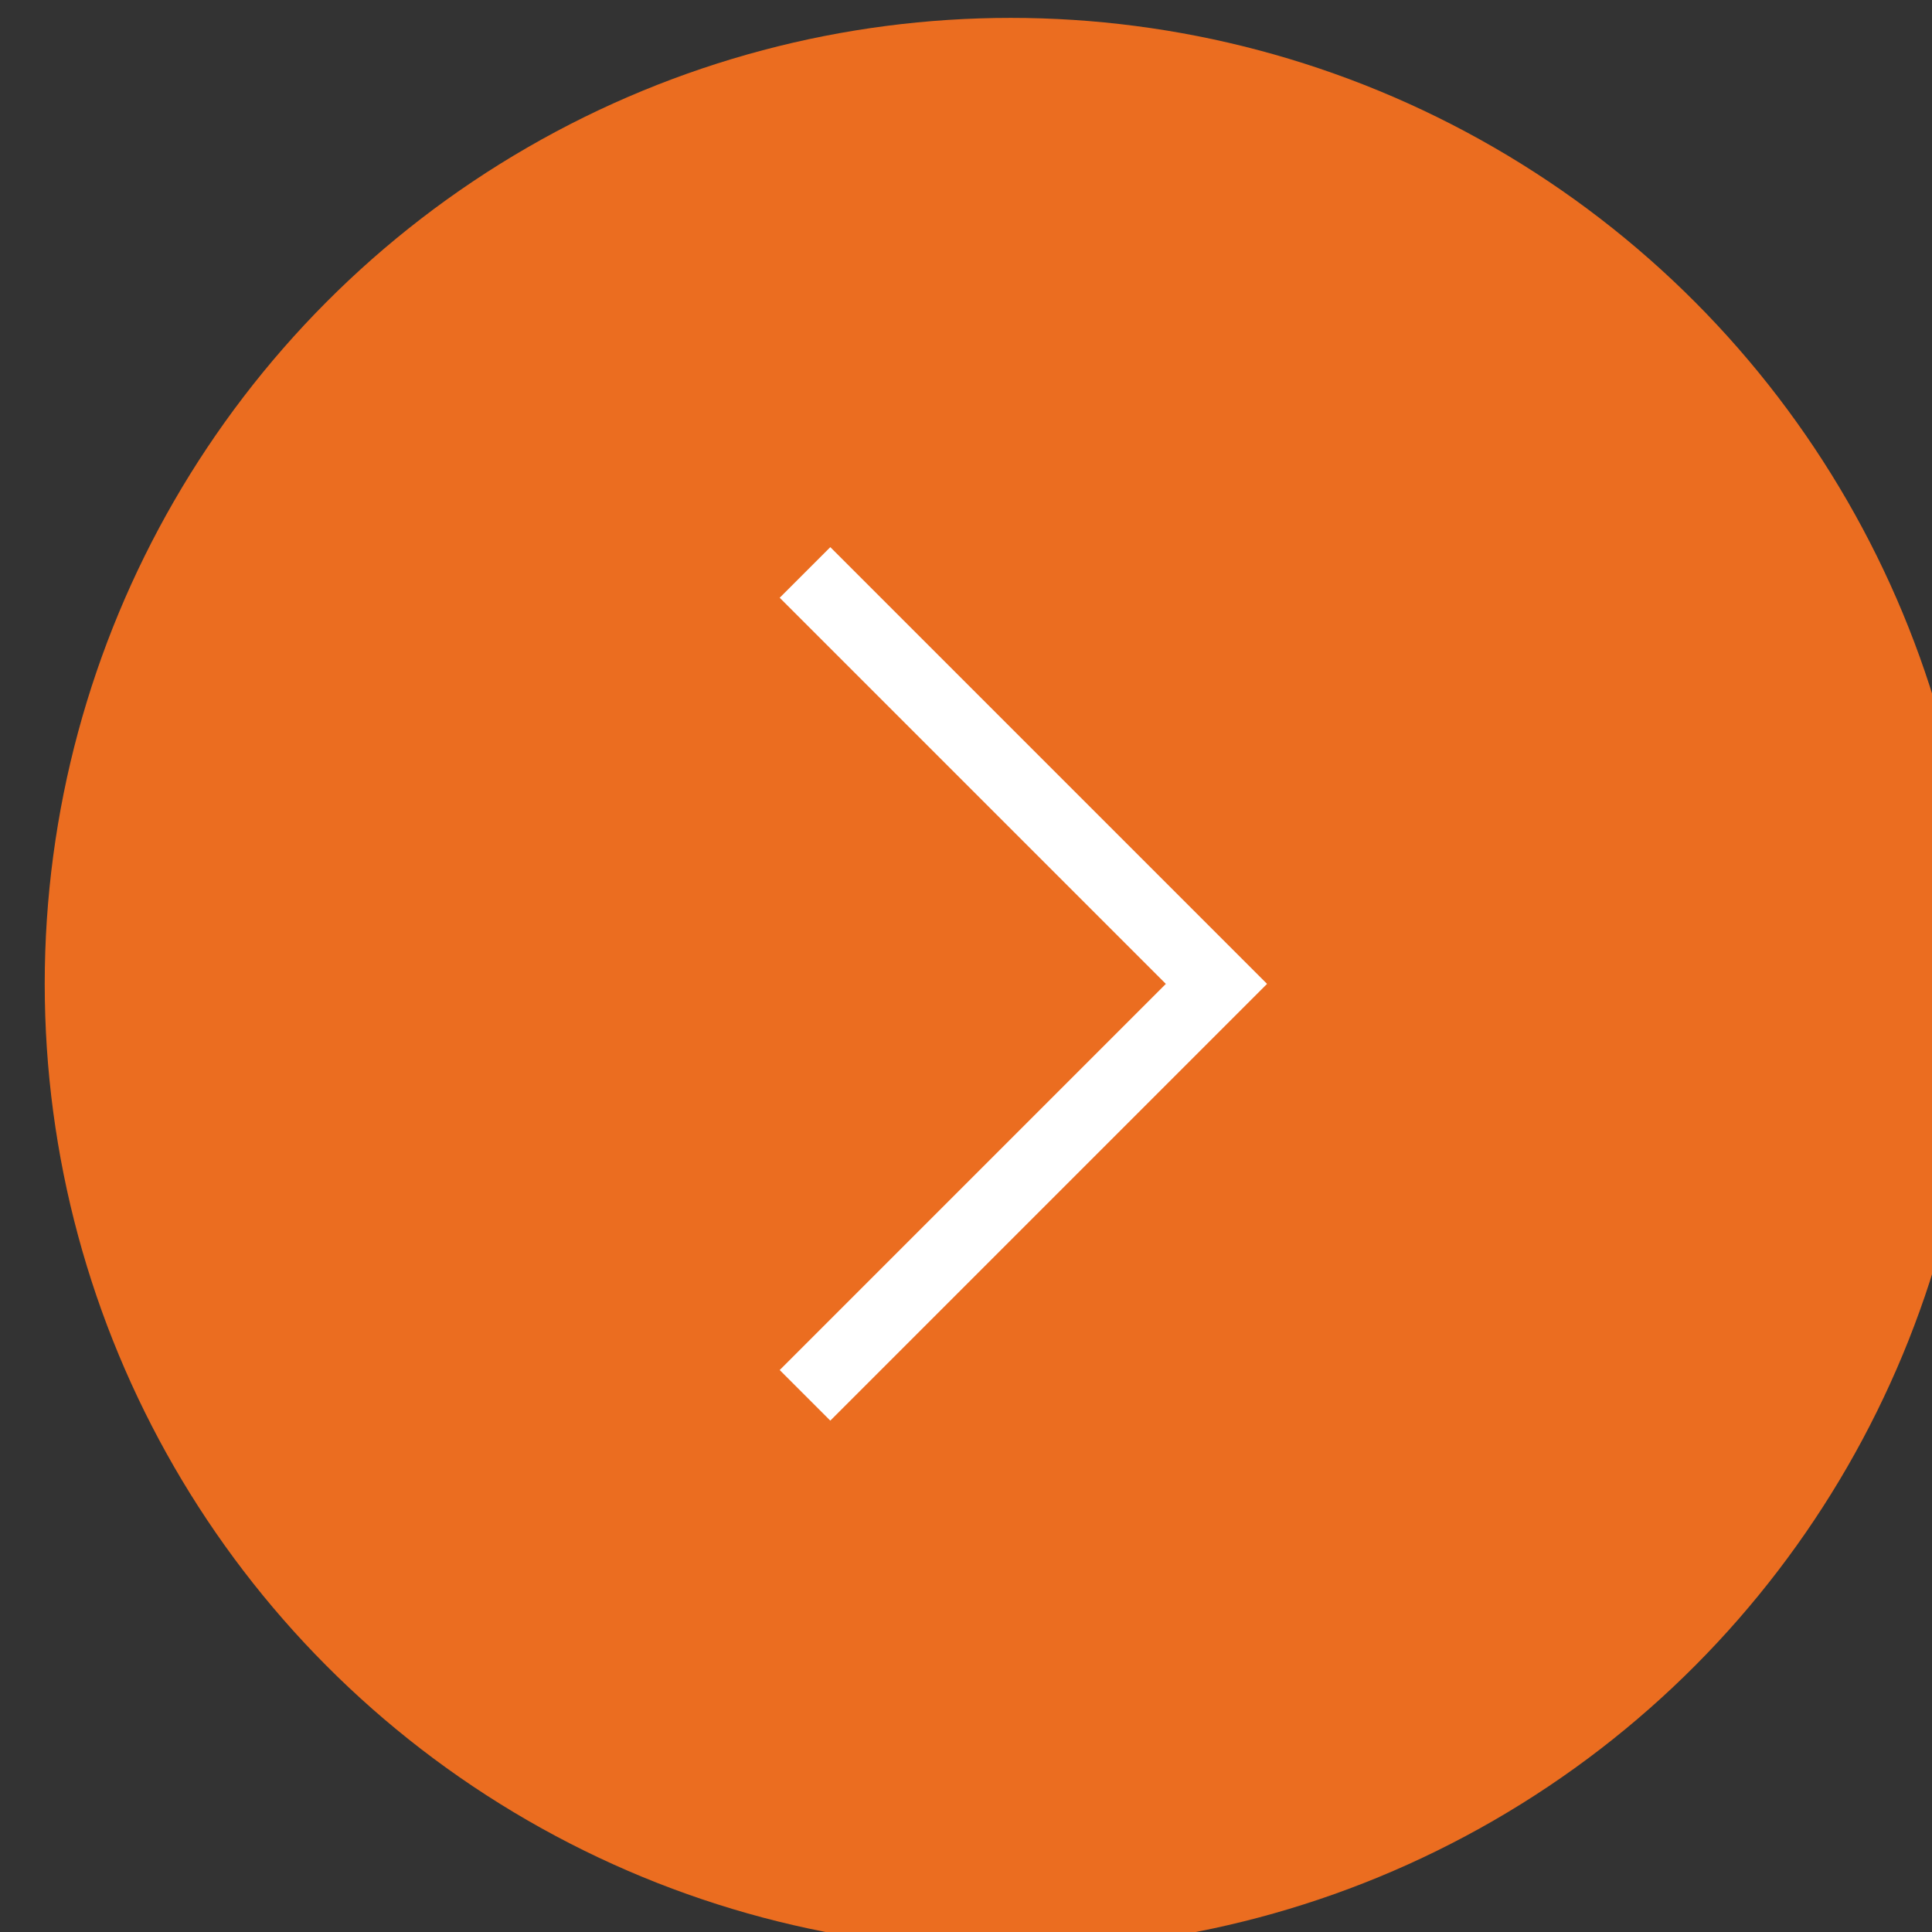 <?xml version="1.0" encoding="UTF-8"?> <svg xmlns="http://www.w3.org/2000/svg" viewBox="6526 4998 54 54" data-guides="{&quot;vertical&quot;:[],&quot;horizontal&quot;:[]}"><rect x="6526" y="4998" width="54" height="54" fill="#333333" stroke="none"/><ellipse fill="#eb6d20" font-size-adjust="none" cx="6554.25" cy="5025.5" r="27" id="tSvg98e698ac2c" title="Ellipse 1" fill-opacity="1" stroke="none" stroke-opacity="1" rx="27" ry="27" style="transform: rotate(180deg); transform-origin: 6554.25px 5025.5px;"></ellipse><path fill="none" stroke="white" fill-opacity="1" stroke-width="2" stroke-opacity="1" font-size-adjust="none" id="tSvg13cef371f6e" title="Path 1" d="M 6548.5 5014 C 6552.333 5017.833 6556.167 5021.667 6560 5025.5C 6556.167 5029.333 6552.333 5033.167 6548.5 5037"></path><defs></defs></svg> 